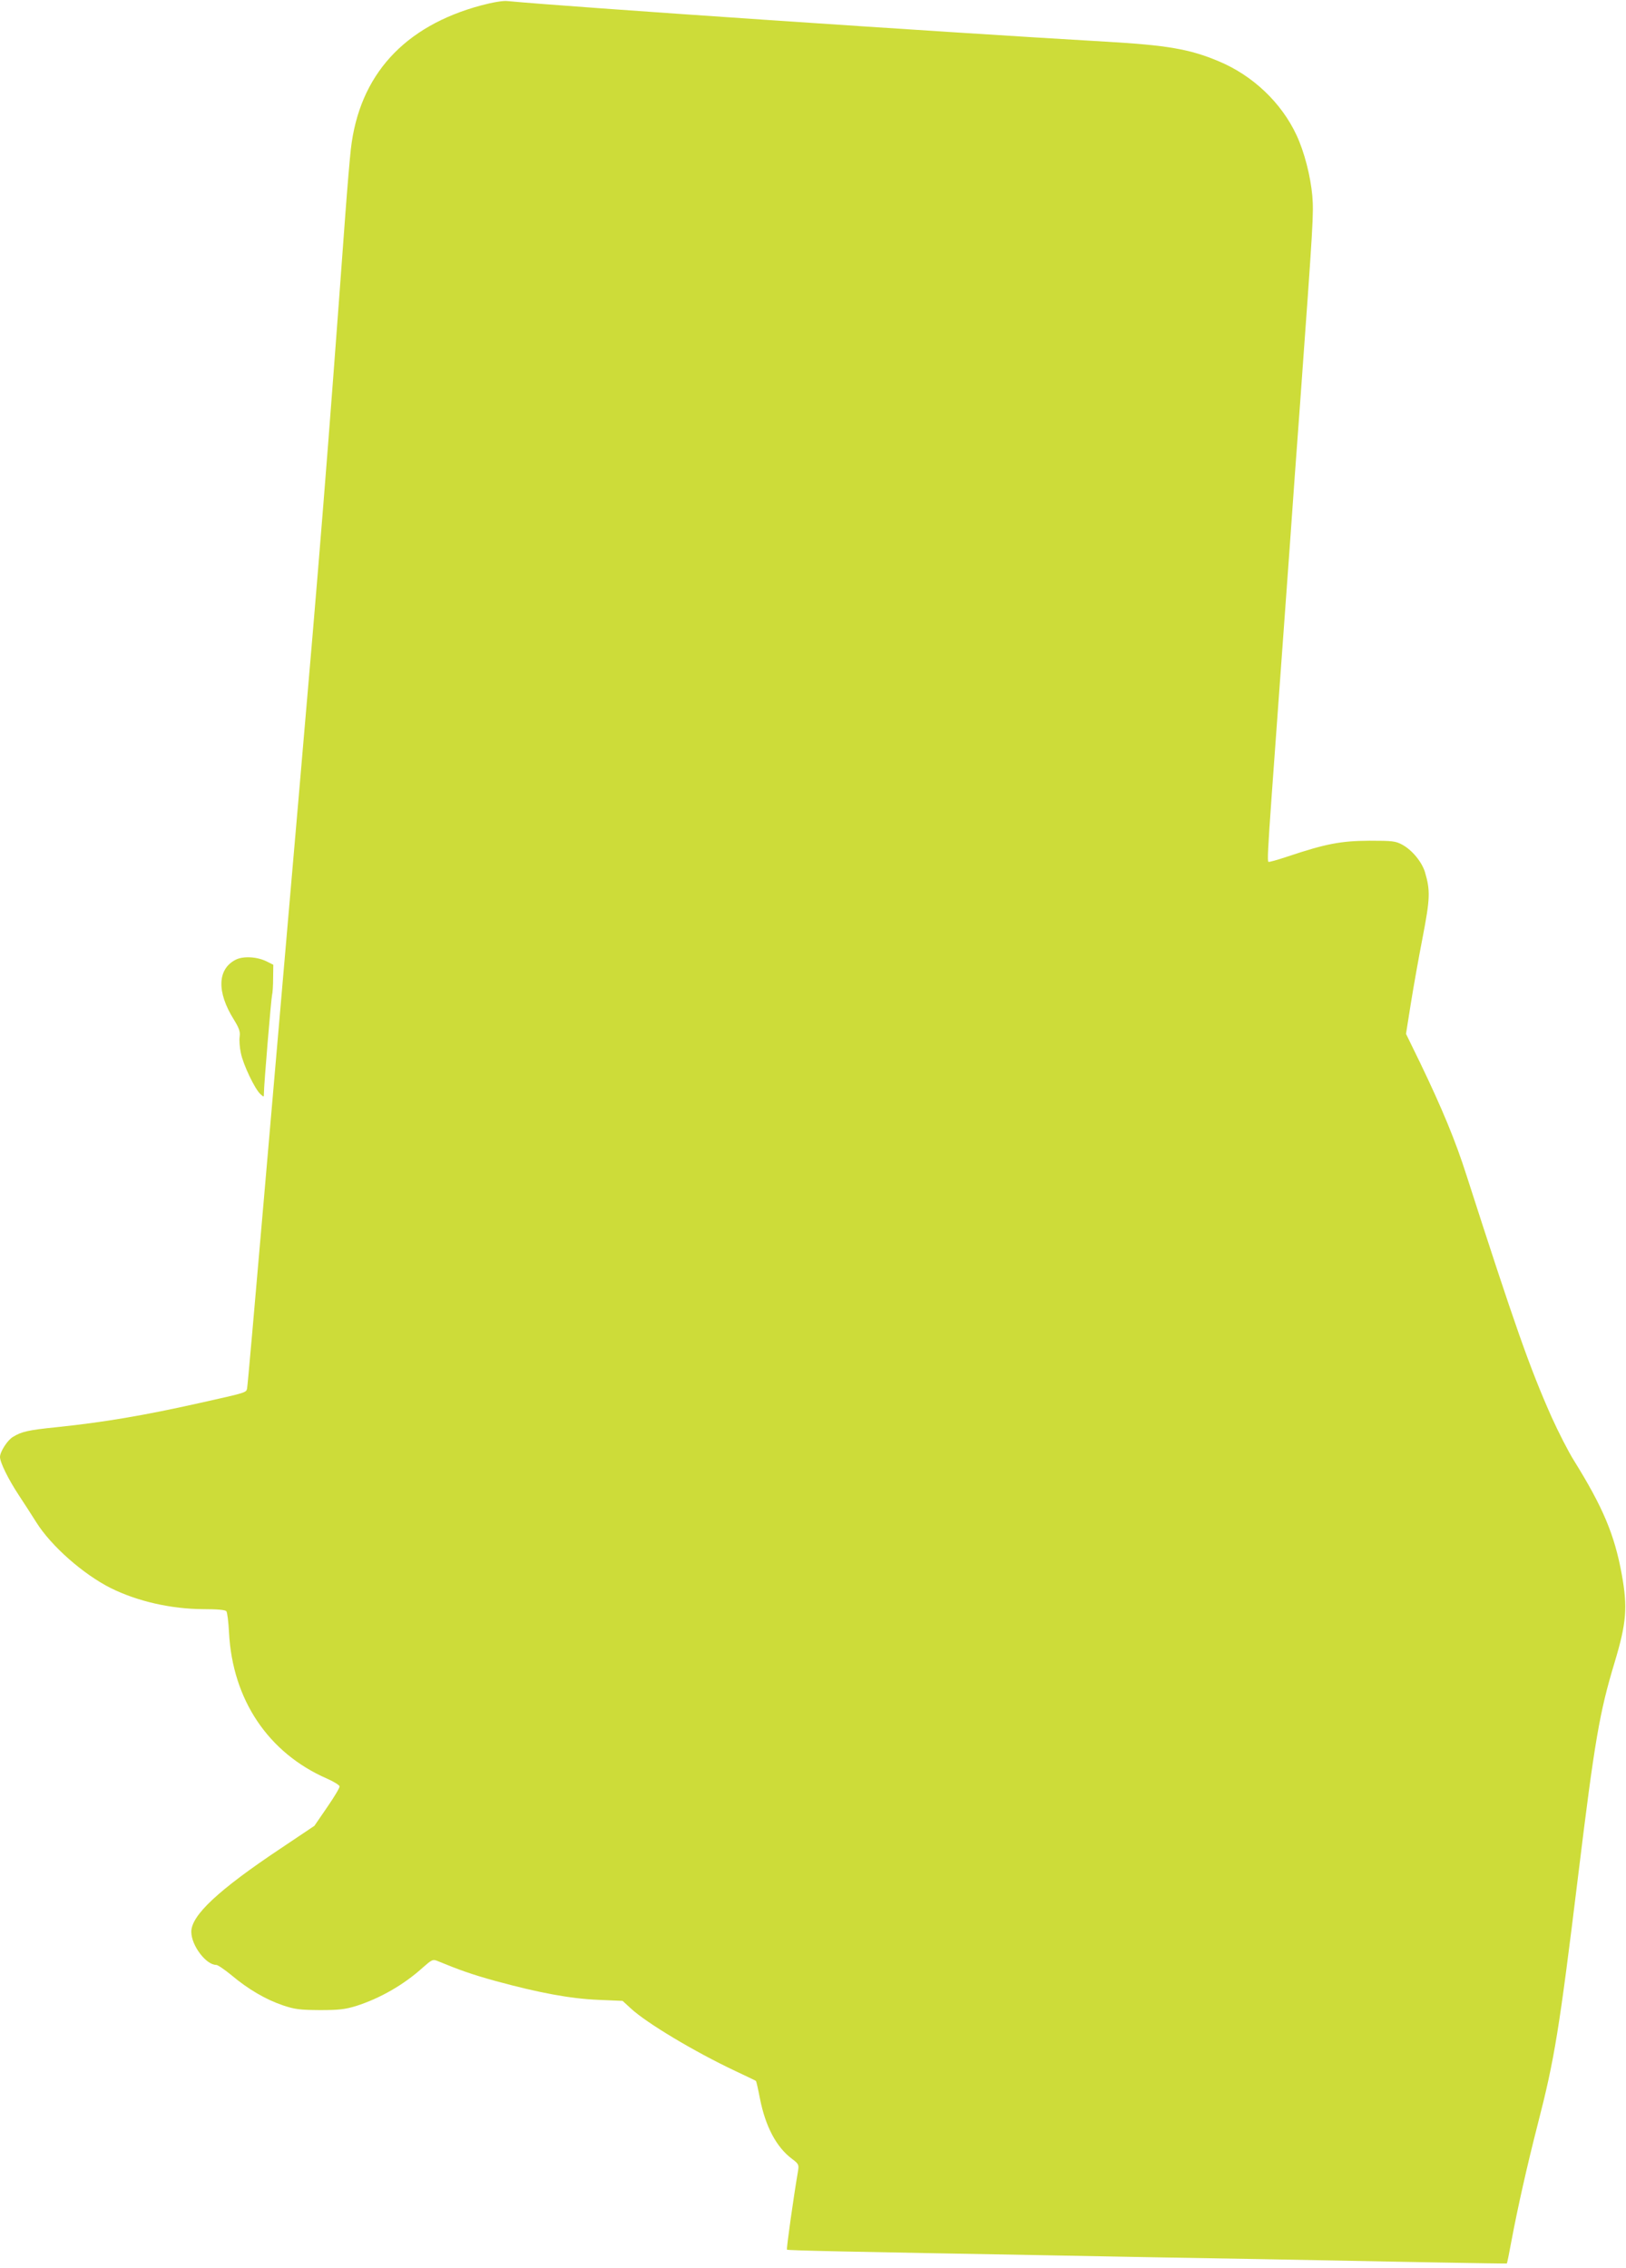 <?xml version="1.0" standalone="no"?>
<!DOCTYPE svg PUBLIC "-//W3C//DTD SVG 20010904//EN"
 "http://www.w3.org/TR/2001/REC-SVG-20010904/DTD/svg10.dtd">
<svg version="1.0" xmlns="http://www.w3.org/2000/svg"
 width="918pt" height="1280pt" viewBox="0 0 918 1280"
 preserveAspectRatio="xMidYMid meet">
<g transform="translate(0,1280) scale(0.1,-0.1)"
fill="#cddc39" stroke="none">
<path d="M2718 12770 c-437 -117 -689 -394 -737 -810 -6 -52 -20 -216 -31
-365 -104 -1419 -144 -1912 -260 -3250 -60 -693 -150 -1732 -200 -2310 -50
-577 -92 -1060 -95 -1071 -5 -24 -1 -23 -270 -83 -313 -70 -537 -108 -805
-136 -159 -16 -199 -25 -247 -55 -31 -18 -73 -84 -73 -113 0 -31 47 -126 105
-214 33 -50 78 -120 100 -155 84 -134 265 -293 420 -371 151 -75 340 -118 522
-119 79 0 126 -4 131 -12 5 -6 12 -60 15 -121 20 -378 221 -678 552 -823 39
-17 71 -37 72 -44 2 -7 -30 -60 -70 -118 l-72 -105 -191 -128 c-351 -234 -504
-377 -504 -470 0 -77 83 -187 141 -187 9 0 48 -27 87 -59 94 -79 194 -137 289
-169 68 -23 95 -26 208 -27 109 0 142 4 205 23 135 43 270 120 378 218 49 43
56 47 80 37 129 -53 197 -77 327 -113 249 -68 423 -100 580 -107 l140 -6 47
-43 c87 -81 359 -244 588 -352 63 -30 117 -55 118 -57 2 -2 12 -45 22 -97 31
-159 93 -277 182 -343 36 -27 39 -33 34 -65 -26 -151 -67 -443 -63 -447 5 -5
361 -12 1477 -32 316 -6 843 -16 1170 -21 327 -6 780 -15 1005 -19 226 -4 411
-7 412 -6 2 1 14 60 27 131 33 177 88 422 147 652 96 372 122 533 229 1407 93
762 121 922 205 1200 68 226 75 312 41 500 -41 224 -106 378 -270 642 -32 51
-88 161 -126 245 -124 279 -208 518 -480 1363 -63 198 -139 380 -261 634 l-81
166 27 170 c15 94 45 262 67 375 42 218 44 263 13 368 -18 58 -73 125 -129
155 -37 20 -55 22 -186 22 -159 -1 -245 -17 -460 -89 -57 -19 -106 -33 -109
-30 -6 6 -3 71 19 379 53 727 72 993 100 1378 16 229 43 603 60 830 75 1035
77 1069 69 1172 -10 111 -45 248 -89 342 -85 183 -247 337 -439 417 -163 69
-292 91 -641 111 -949 55 -3042 197 -3375 229 -24 3 -83 -7 -147 -24z"/>
<path d="M1330 7383 c-103 -53 -107 -182 -10 -337 30 -49 37 -68 33 -97 -3
-20 0 -62 7 -93 13 -65 79 -203 110 -231 20 -18 20 -18 20 4 0 48 41 537 46
555 3 10 6 52 6 95 l1 76 -36 18 c-55 28 -135 32 -177 10z"/>
</g>
</svg>
